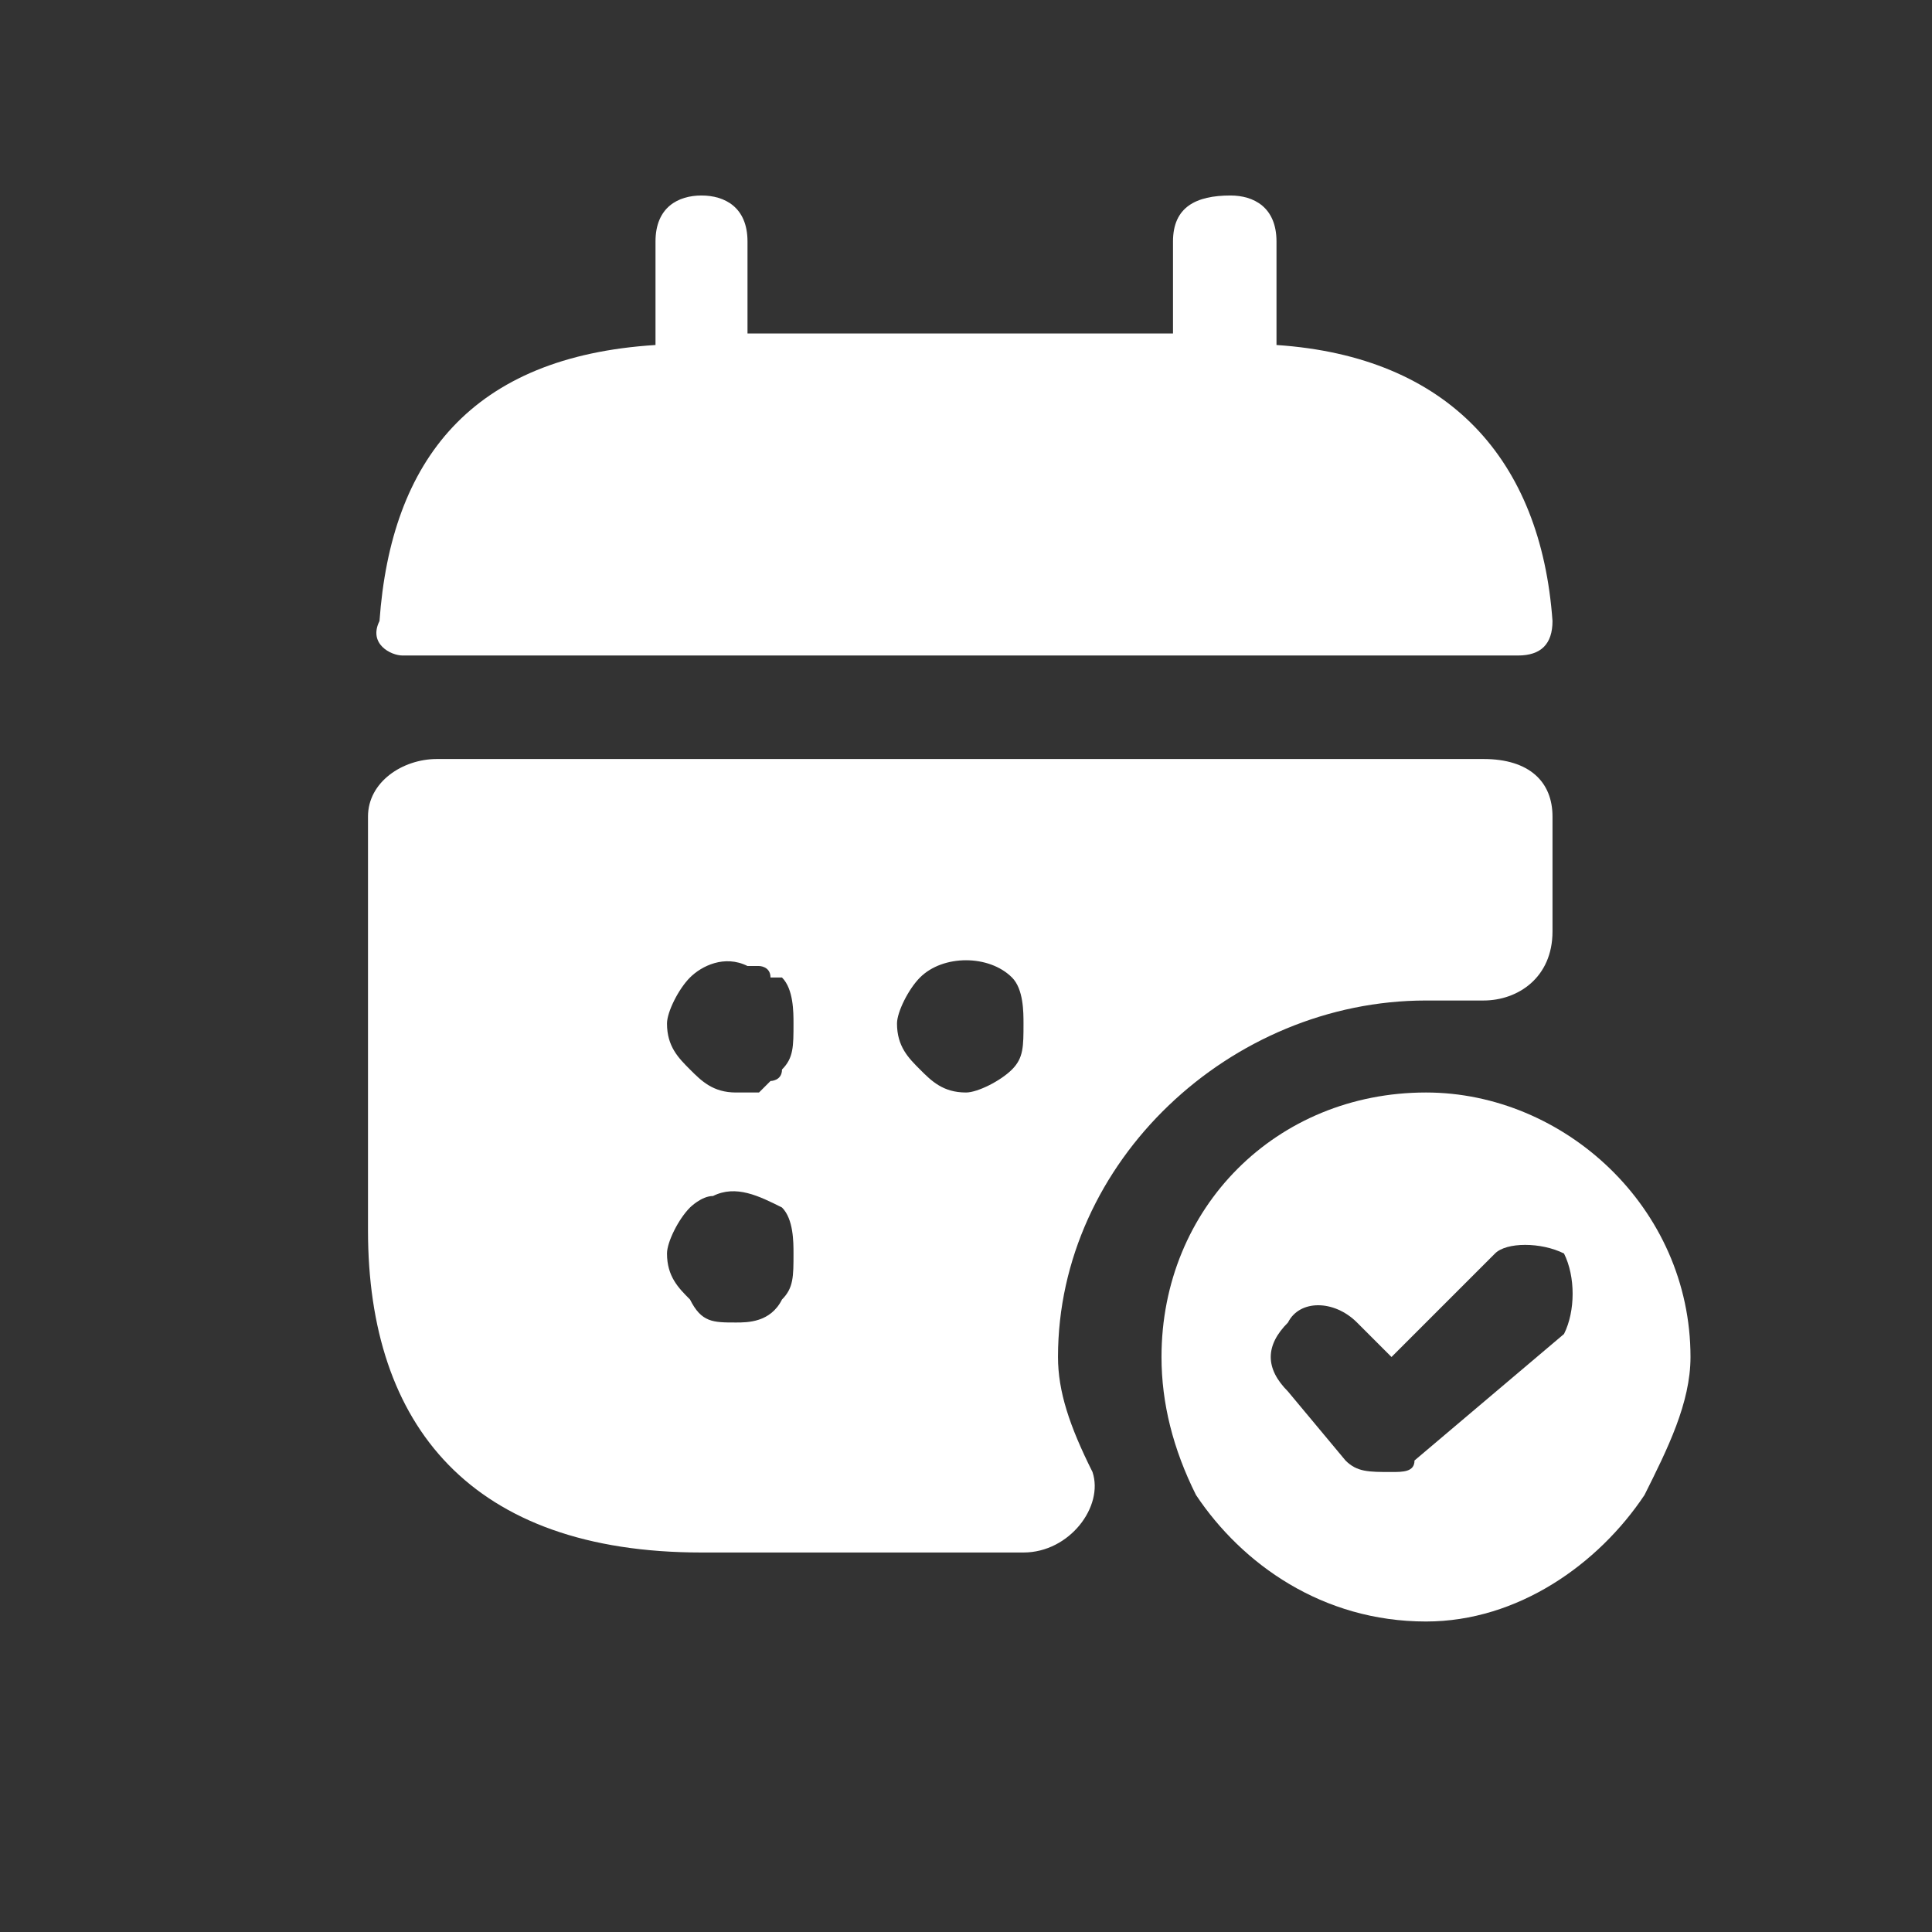 <?xml version="1.0" encoding="UTF-8"?>
<!DOCTYPE svg PUBLIC "-//W3C//DTD SVG 1.0//EN" "http://www.w3.org/TR/2001/REC-SVG-20010904/DTD/svg10.dtd">
<!-- Creator: CorelDRAW 2018 (64 Bit) -->
<svg xmlns="http://www.w3.org/2000/svg" xml:space="preserve" width="30px" height="30px" version="1.0" style="shape-rendering:geometricPrecision; text-rendering:geometricPrecision; image-rendering:optimizeQuality; fill-rule:evenodd; clip-rule:evenodd"
viewBox="0 0 1.68 1.68"
 xmlns:xlink="http://www.w3.org/1999/xlink">
 <rect x="0" y="0" width="1.68" height="1.68" fill="#333333" stroke="none"/>
 <defs>
  <style type="text/css">
   <![CDATA[
    .fil0 {fill:none}
    .fil1 {fill:white}
   ]]>
  </style>
 </defs>
 <g id="Capa_x0020_1">
  <rect class="fil0" width="1.68" height="1.68"/>
  <g id="calendar-tick-svgrepo-com.svg">
   <path class="fil1" d="M1.11 0.3l0 -0.09c0,-0.03 -0.02,-0.04 -0.04,-0.04 -0.03,0 -0.05,0.01 -0.05,0.04l0 0.08 -0.37 0 0 -0.08c0,-0.03 -0.02,-0.04 -0.04,-0.04 -0.02,0 -0.04,0.01 -0.04,0.04l0 0.09c-0.16,0.01 -0.23,0.1 -0.24,0.24 -0.01,0.02 0.01,0.03 0.02,0.03l0.97 0c0.02,0 0.03,-0.01 0.03,-0.03 -0.01,-0.14 -0.09,-0.23 -0.24,-0.24z"/>
   <path class="fil1" d="M1.24 0.95c-0.13,0 -0.23,0.1 -0.23,0.23 0,0.04 0.01,0.08 0.03,0.12 0.04,0.06 0.11,0.11 0.2,0.11 0.08,0 0.15,-0.05 0.19,-0.11 0.02,-0.04 0.04,-0.08 0.04,-0.12 0,-0.13 -0.11,-0.23 -0.23,-0.23zm0.12 0.21l-0.13 0.11c0,0.01 -0.01,0.01 -0.02,0.01 -0.02,0 -0.03,0 -0.04,-0.01l-0.05 -0.06c-0.02,-0.02 -0.02,-0.04 0,-0.06 0.01,-0.02 0.04,-0.02 0.06,0l0.03 0.03 0.09 -0.09c0.01,-0.01 0.04,-0.01 0.06,0 0.01,0.02 0.01,0.05 0,0.07z"/>
   <path class="fil1" d="M1.29 0.66l-0.91 0c-0.03,0 -0.06,0.02 -0.06,0.05l0 0.36c0,0.17 0.09,0.28 0.29,0.28l0.28 0c0.04,0 0.07,-0.04 0.06,-0.07 -0.02,-0.04 -0.03,-0.07 -0.03,-0.1 0,-0.17 0.15,-0.31 0.32,-0.31 0.01,0 0.03,0 0.05,0 0.03,0 0.06,-0.02 0.06,-0.06l0 -0.1c0,-0.03 -0.02,-0.05 -0.06,-0.05zm-0.61 0.47c-0.01,0.02 -0.03,0.02 -0.04,0.02 -0.02,0 -0.03,0 -0.04,-0.02 -0.01,-0.01 -0.02,-0.02 -0.02,-0.04 0,-0.01 0.01,-0.03 0.02,-0.04 0,0 0.01,-0.01 0.02,-0.01 0.02,-0.01 0.04,0 0.06,0.01 0.01,0.01 0.01,0.03 0.01,0.04 0,0.02 0,0.03 -0.01,0.04zm0 -0.2c0,0.01 -0.01,0.01 -0.01,0.01 0,0 -0.01,0.01 -0.01,0.01 0,0 -0.01,0 -0.01,0 -0.01,0 -0.01,0 -0.01,0 -0.02,0 -0.03,-0.01 -0.04,-0.02 -0.01,-0.01 -0.02,-0.02 -0.02,-0.04 0,-0.01 0.01,-0.03 0.02,-0.04 0.01,-0.01 0.03,-0.02 0.05,-0.01 0,0 0.01,0 0.01,0 0,0 0.01,0 0.01,0.01 0,0 0.01,0 0.01,0 0.01,0.01 0.01,0.03 0.01,0.04 0,0.02 0,0.03 -0.01,0.04zm0.2 0c-0.01,0.01 -0.03,0.02 -0.04,0.02 -0.02,0 -0.03,-0.01 -0.04,-0.02 -0.01,-0.01 -0.02,-0.02 -0.02,-0.04 0,-0.01 0.01,-0.03 0.02,-0.04 0.02,-0.02 0.06,-0.02 0.08,0 0.01,0.01 0.01,0.03 0.01,0.04 0,0.02 0,0.03 -0.01,0.04z"/>
  </g>
 </g>
</svg>

